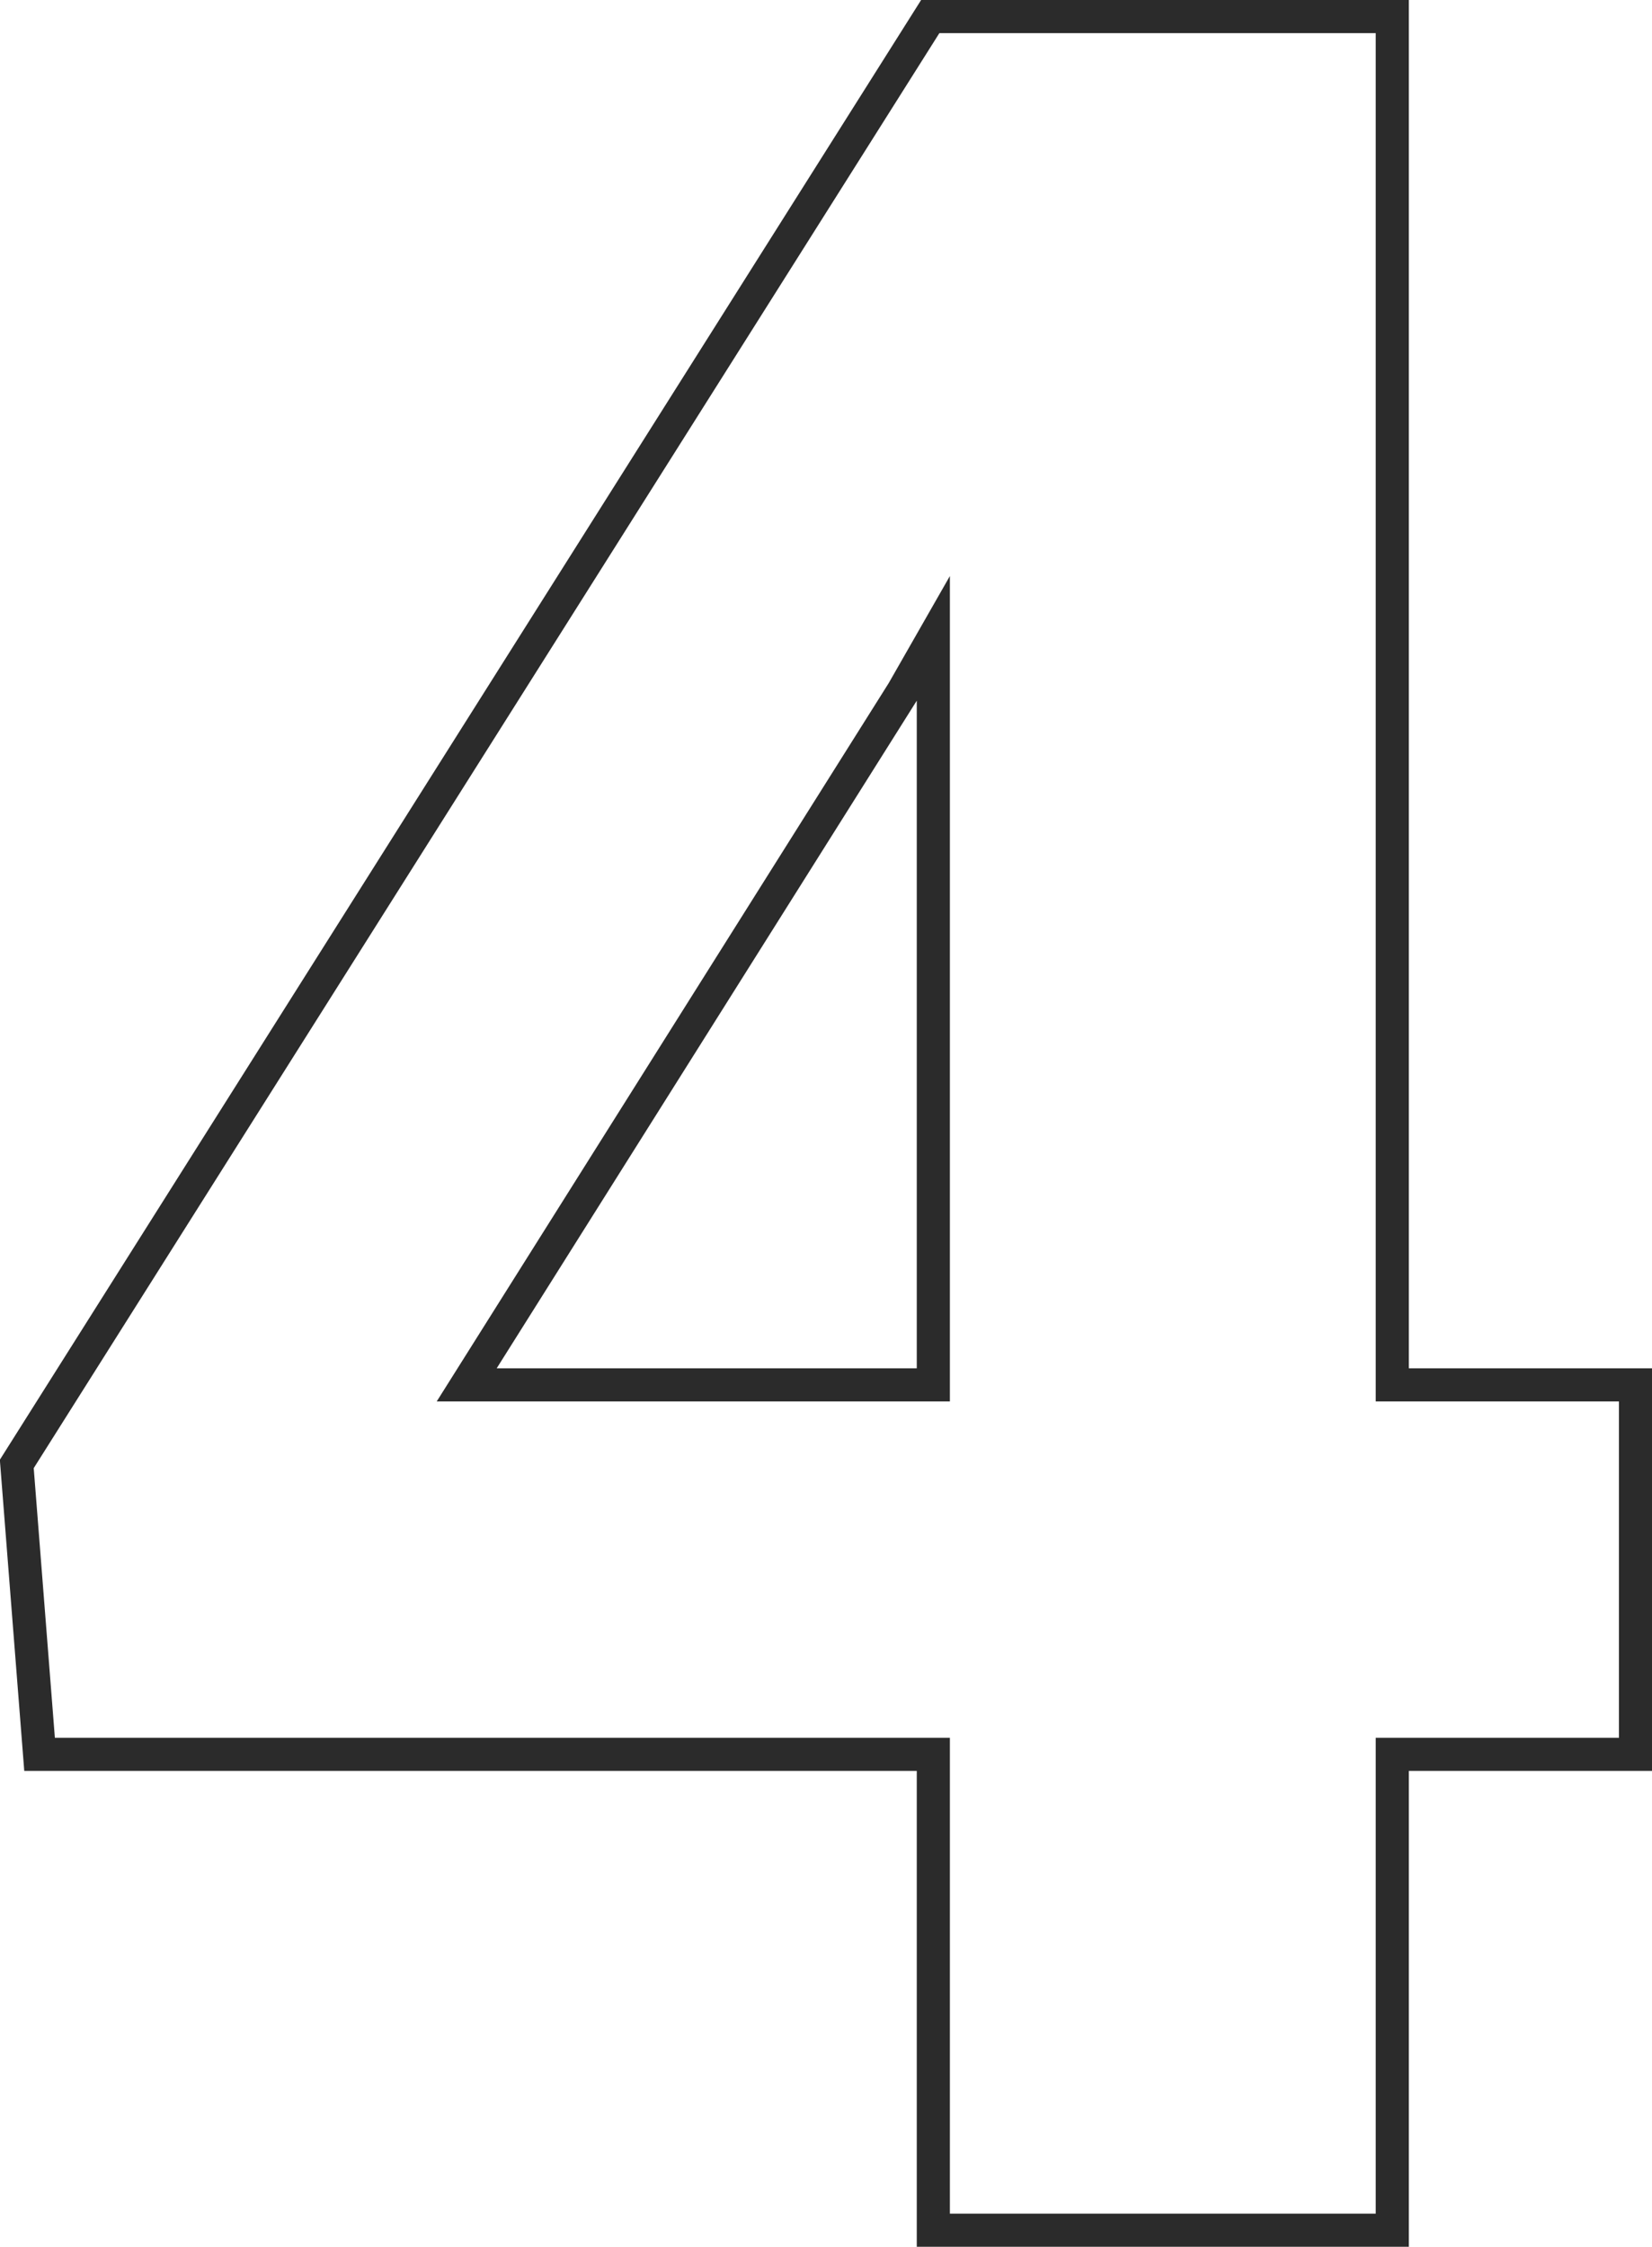 <svg xmlns="http://www.w3.org/2000/svg" width="49.893" height="67.828" viewBox="0 0 49.893 67.828">
  <path id="Path_95993" data-name="Path 95993" d="M51.5-14.366H44.154V0H30.293V-14.366H3.3l-.688-8.767L30.2-66.828H44.154V-25.52H51.5ZM30.293-25.52V-48.056l-.918,1.606L16.2-25.52Z" transform="translate(-2.105 67.328)" fill="none" stroke="#2b2b2b" stroke-width="1"/>
</svg>
